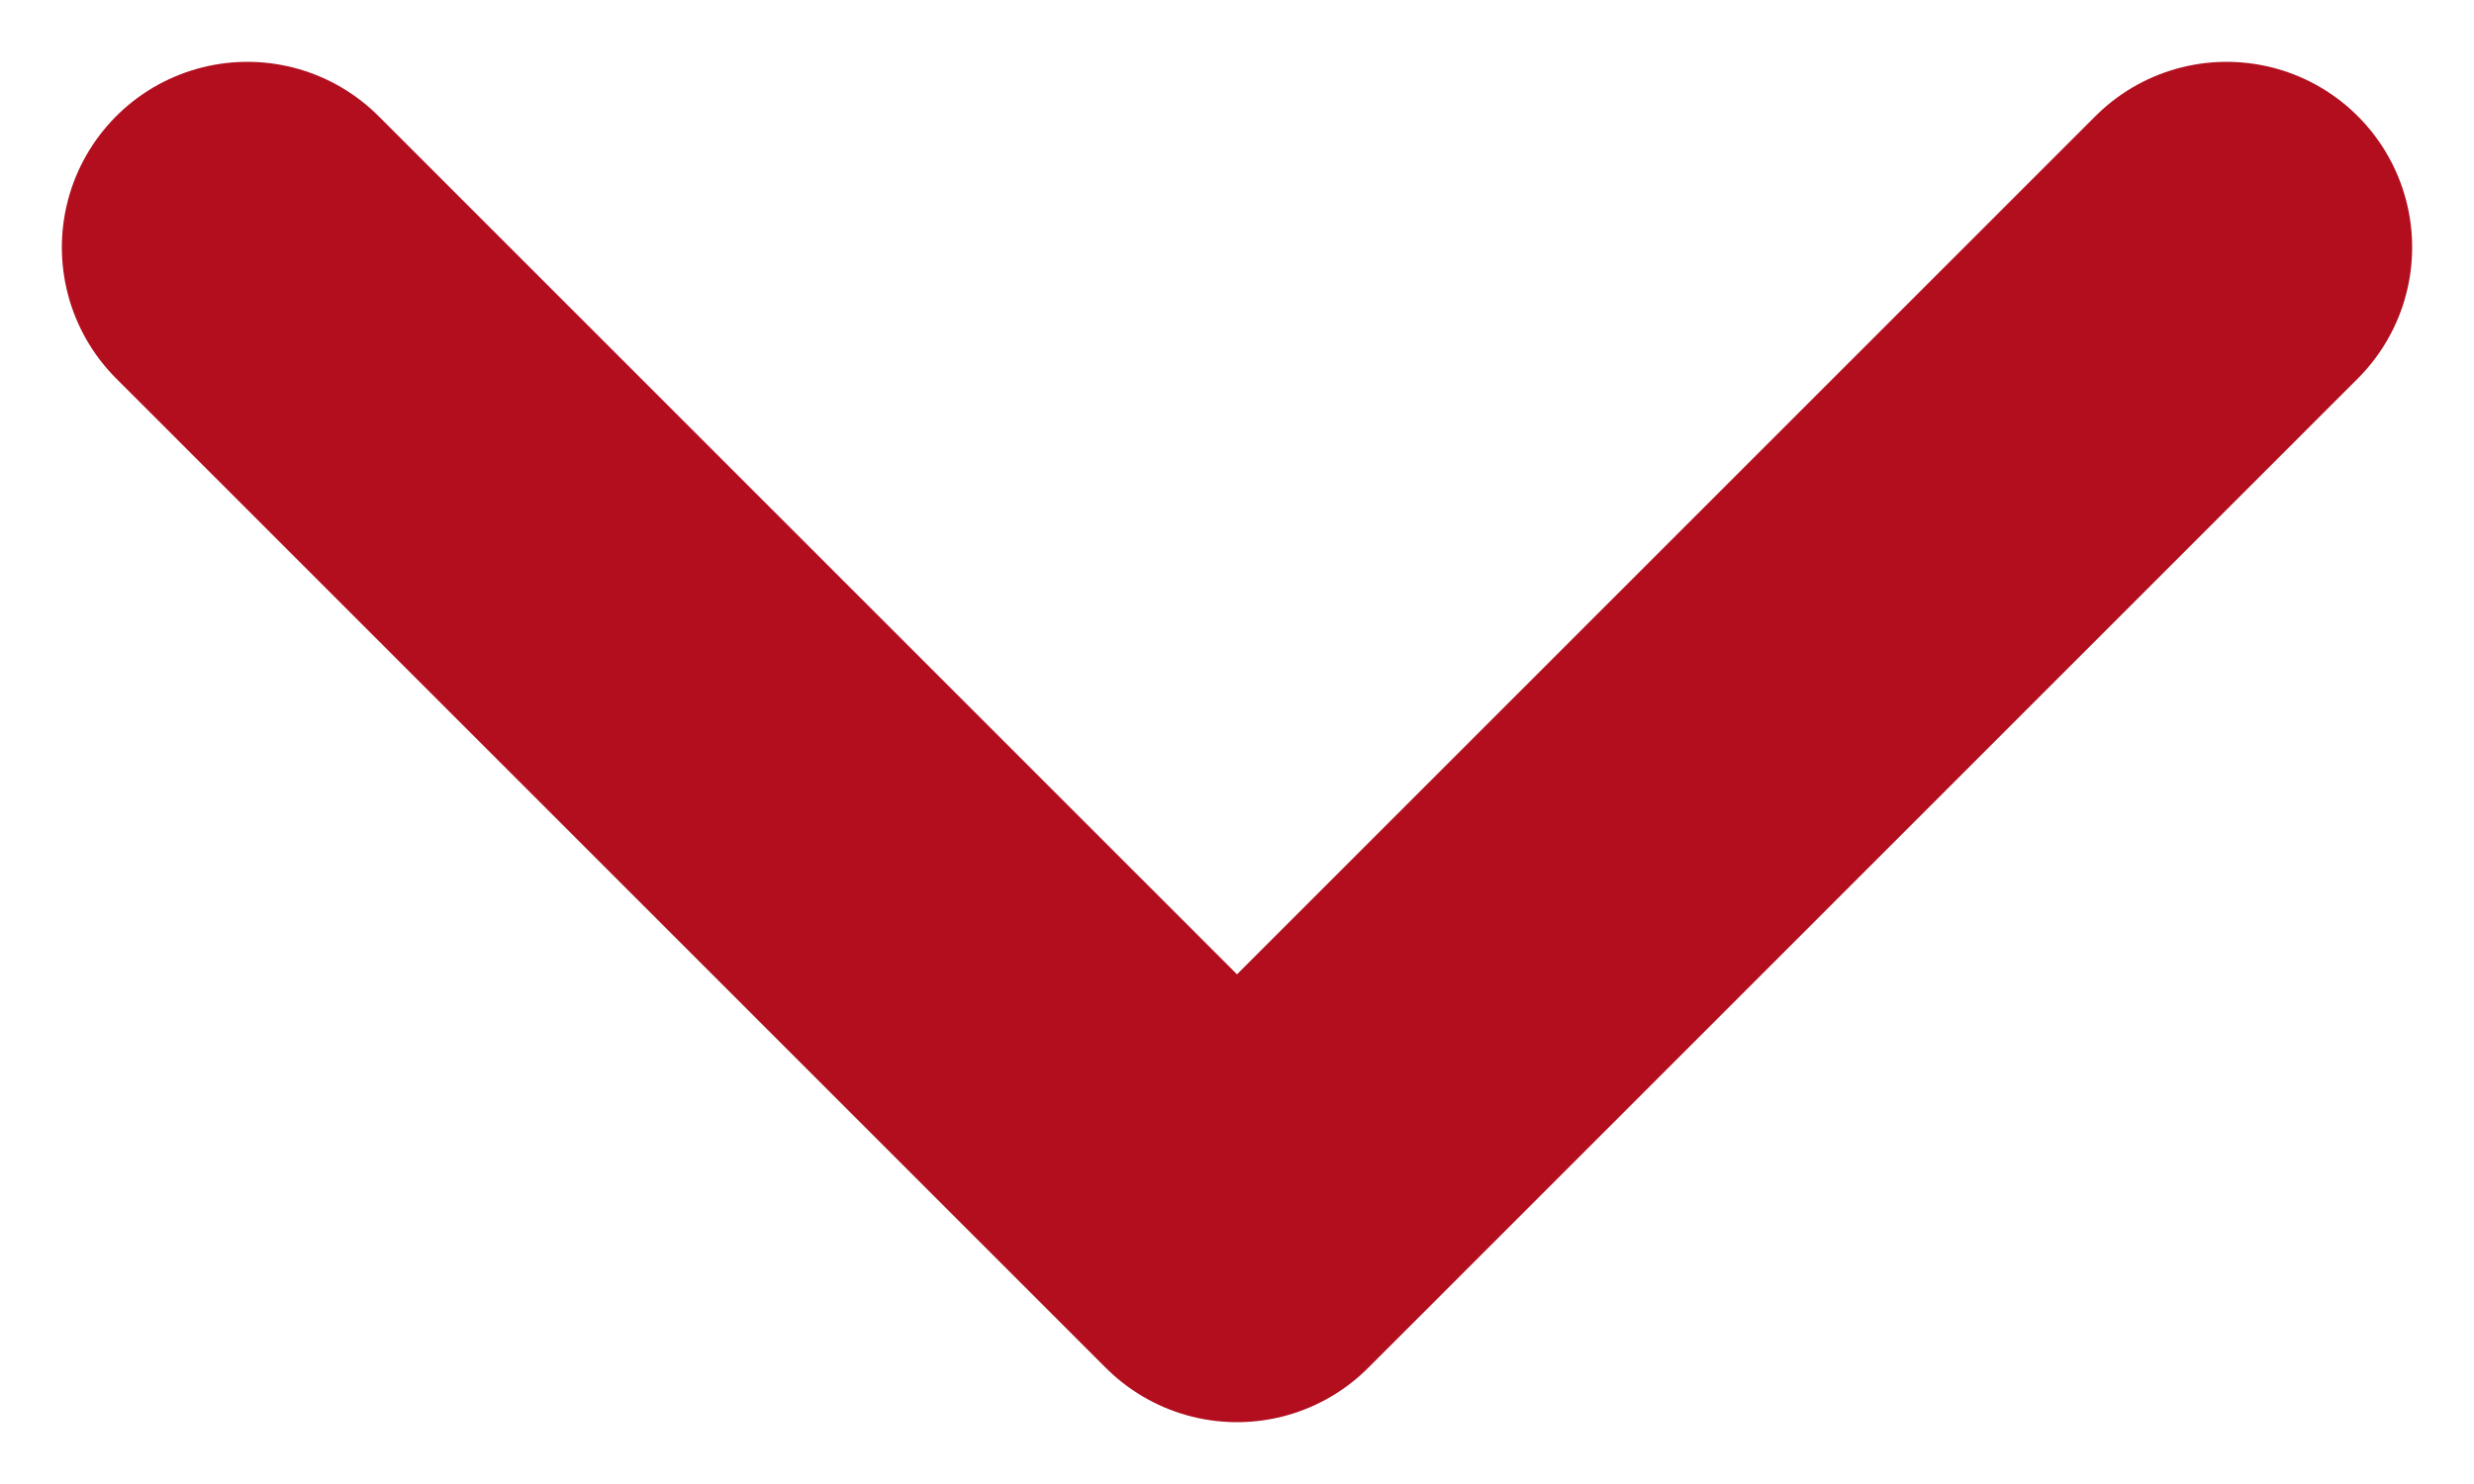<svg width="10" height="6" viewBox="0 0 10 6" fill="none" xmlns="http://www.w3.org/2000/svg">
<path d="M1 1L5 5L9 1" stroke="#B20E1E" stroke-width="1.5" stroke-linecap="round" stroke-linejoin="round"/>
</svg>
